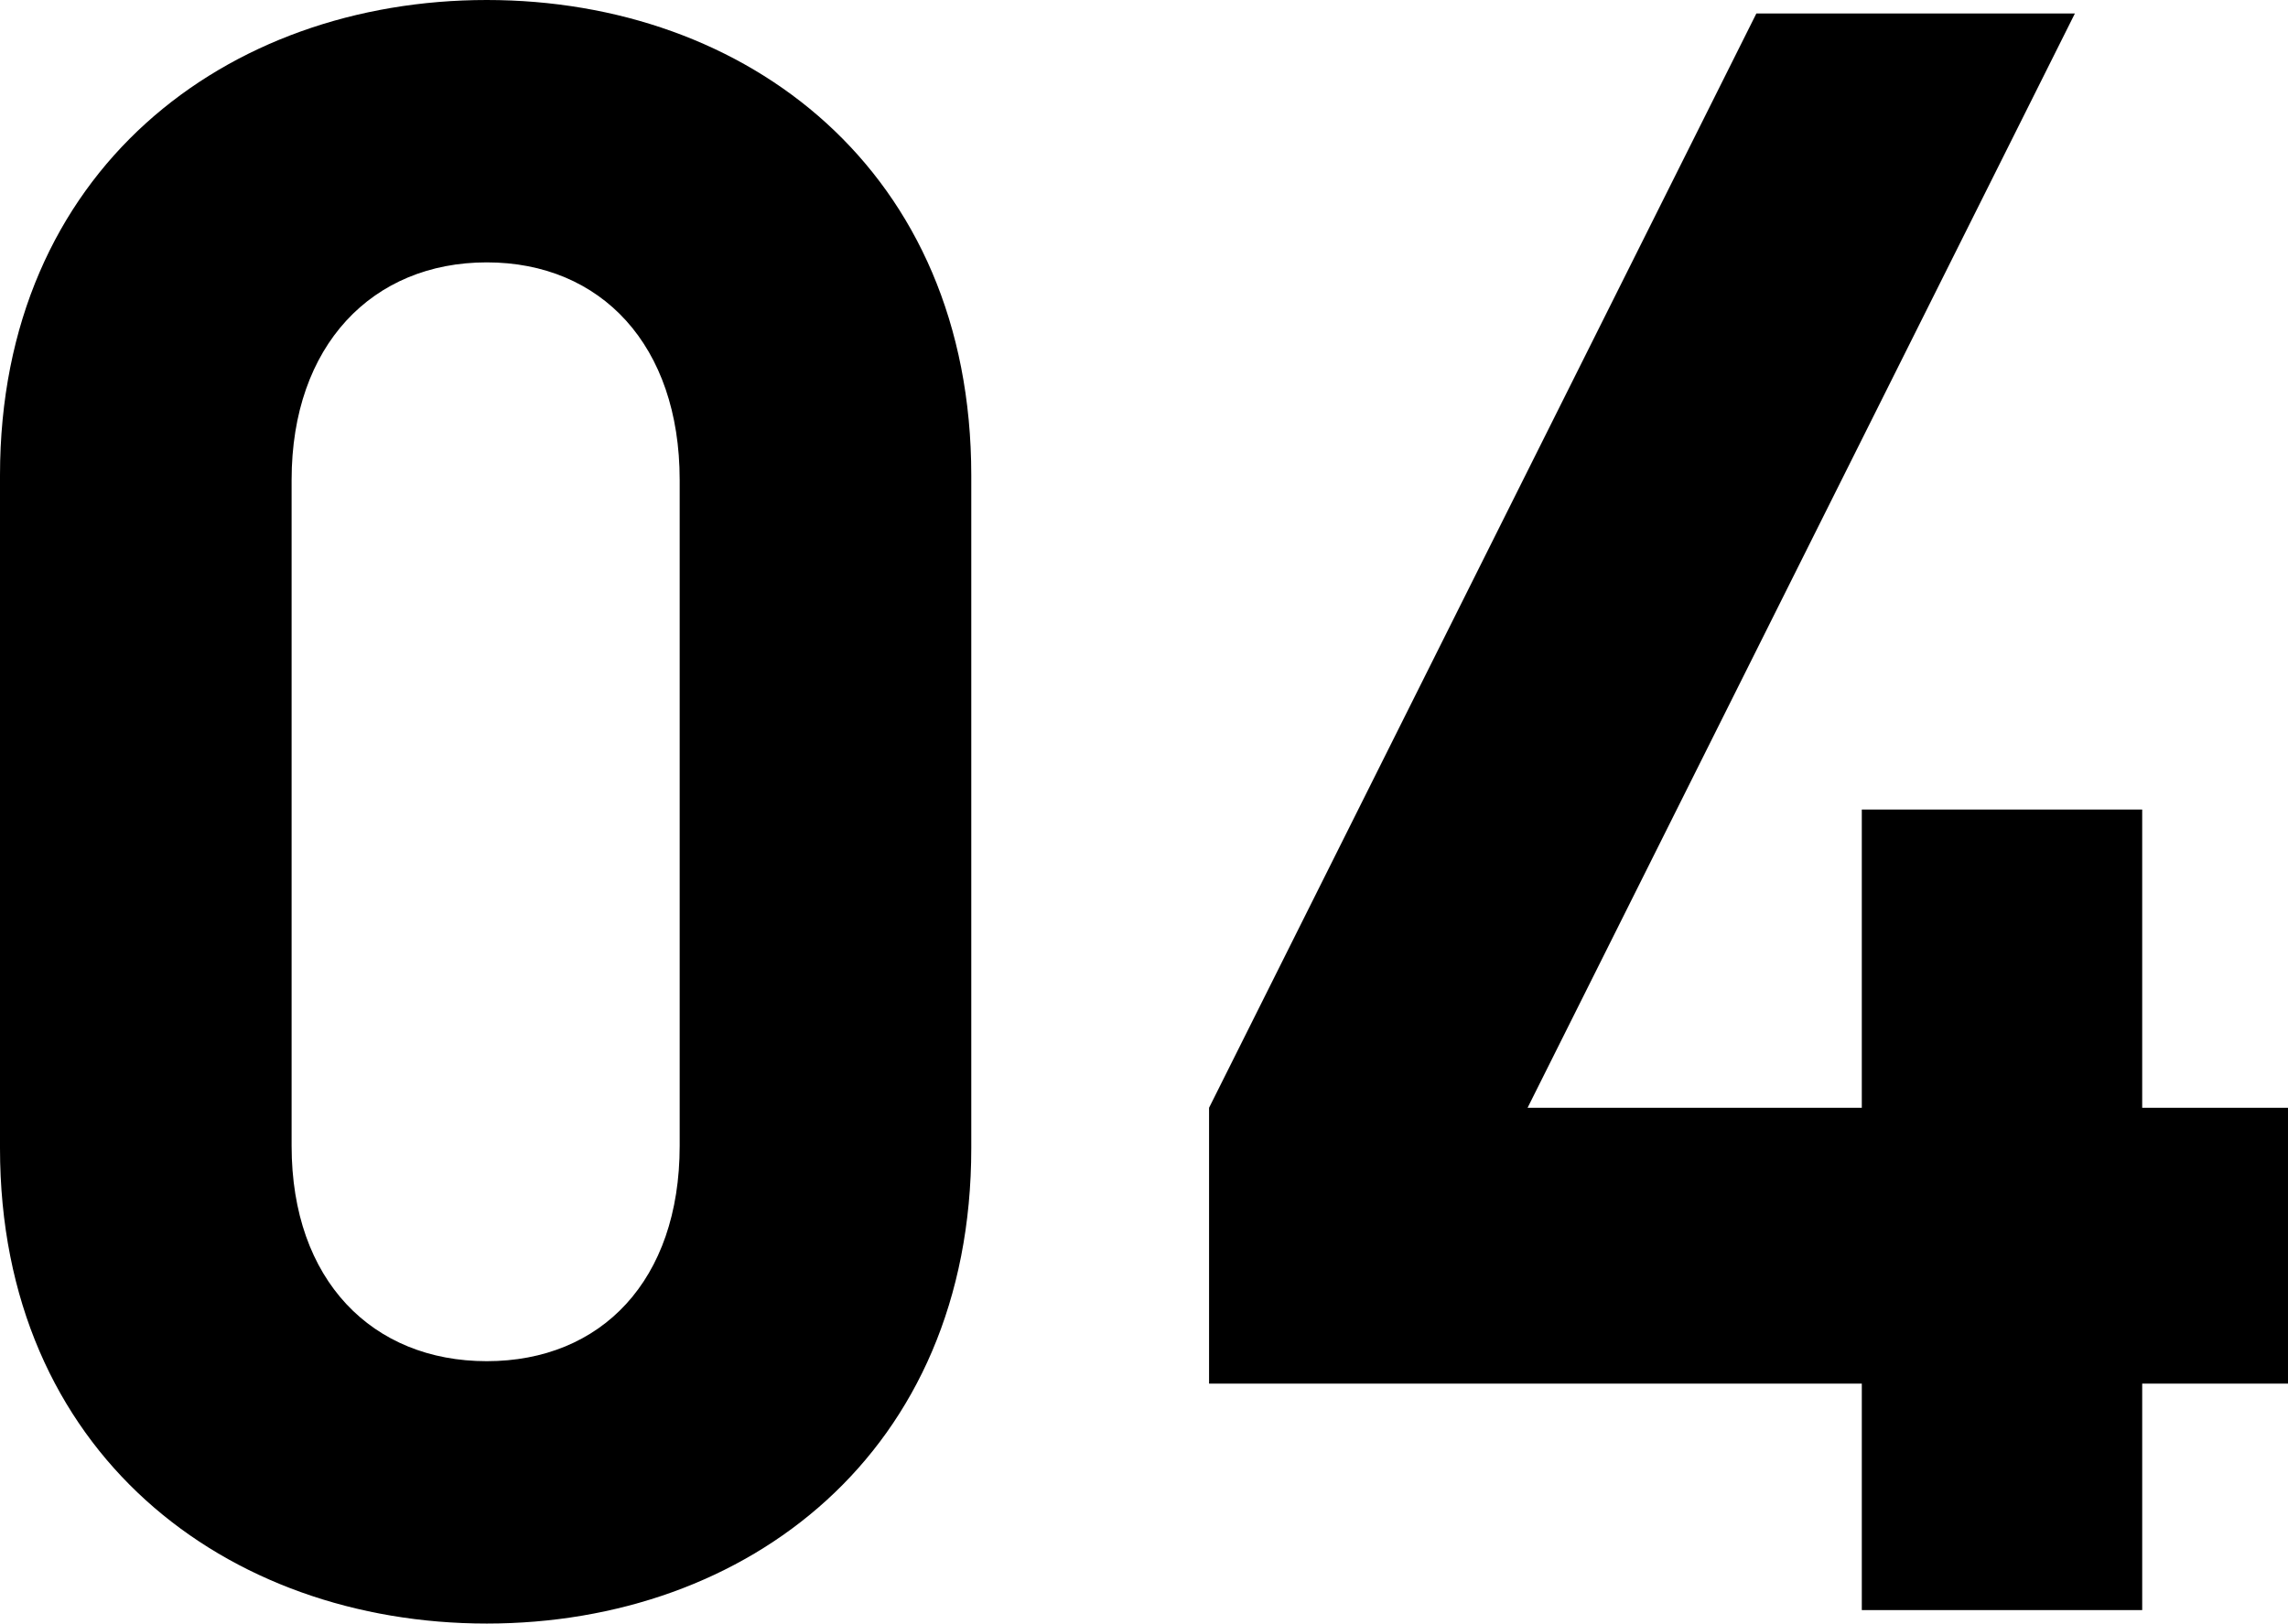 <?xml version="1.0" encoding="UTF-8"?><svg id="_イヤー_2" xmlns="http://www.w3.org/2000/svg" viewBox="0 0 102 72.4"><defs><style>.cls-1{isolation:isolate;}</style></defs><g id="design"><g class="cls-1"><path d="M21.7,72.4c-11.6,0-21.7-7.6-21.7-21.2V21.2C0,7.6,10.1,0,21.7,0s21.6,7.6,21.6,21.2v30c0,13.6-10,21.2-21.6,21.2ZM30.3,21.4c0-6-3.5-9.7-8.6-9.7s-8.7,3.7-8.7,9.7v29.7c0,6,3.6,9.6,8.7,9.6s8.6-3.6,8.6-9.6V21.4Z"/><path d="M95.5,61.7v10.1h-12.5v-10.1h-29.1v-12.3L78.3,.6h14.2l-24.4,48.8h14.9v-13.3h12.5v13.3h6.5v12.3h-6.5Z"/></g></g></svg>